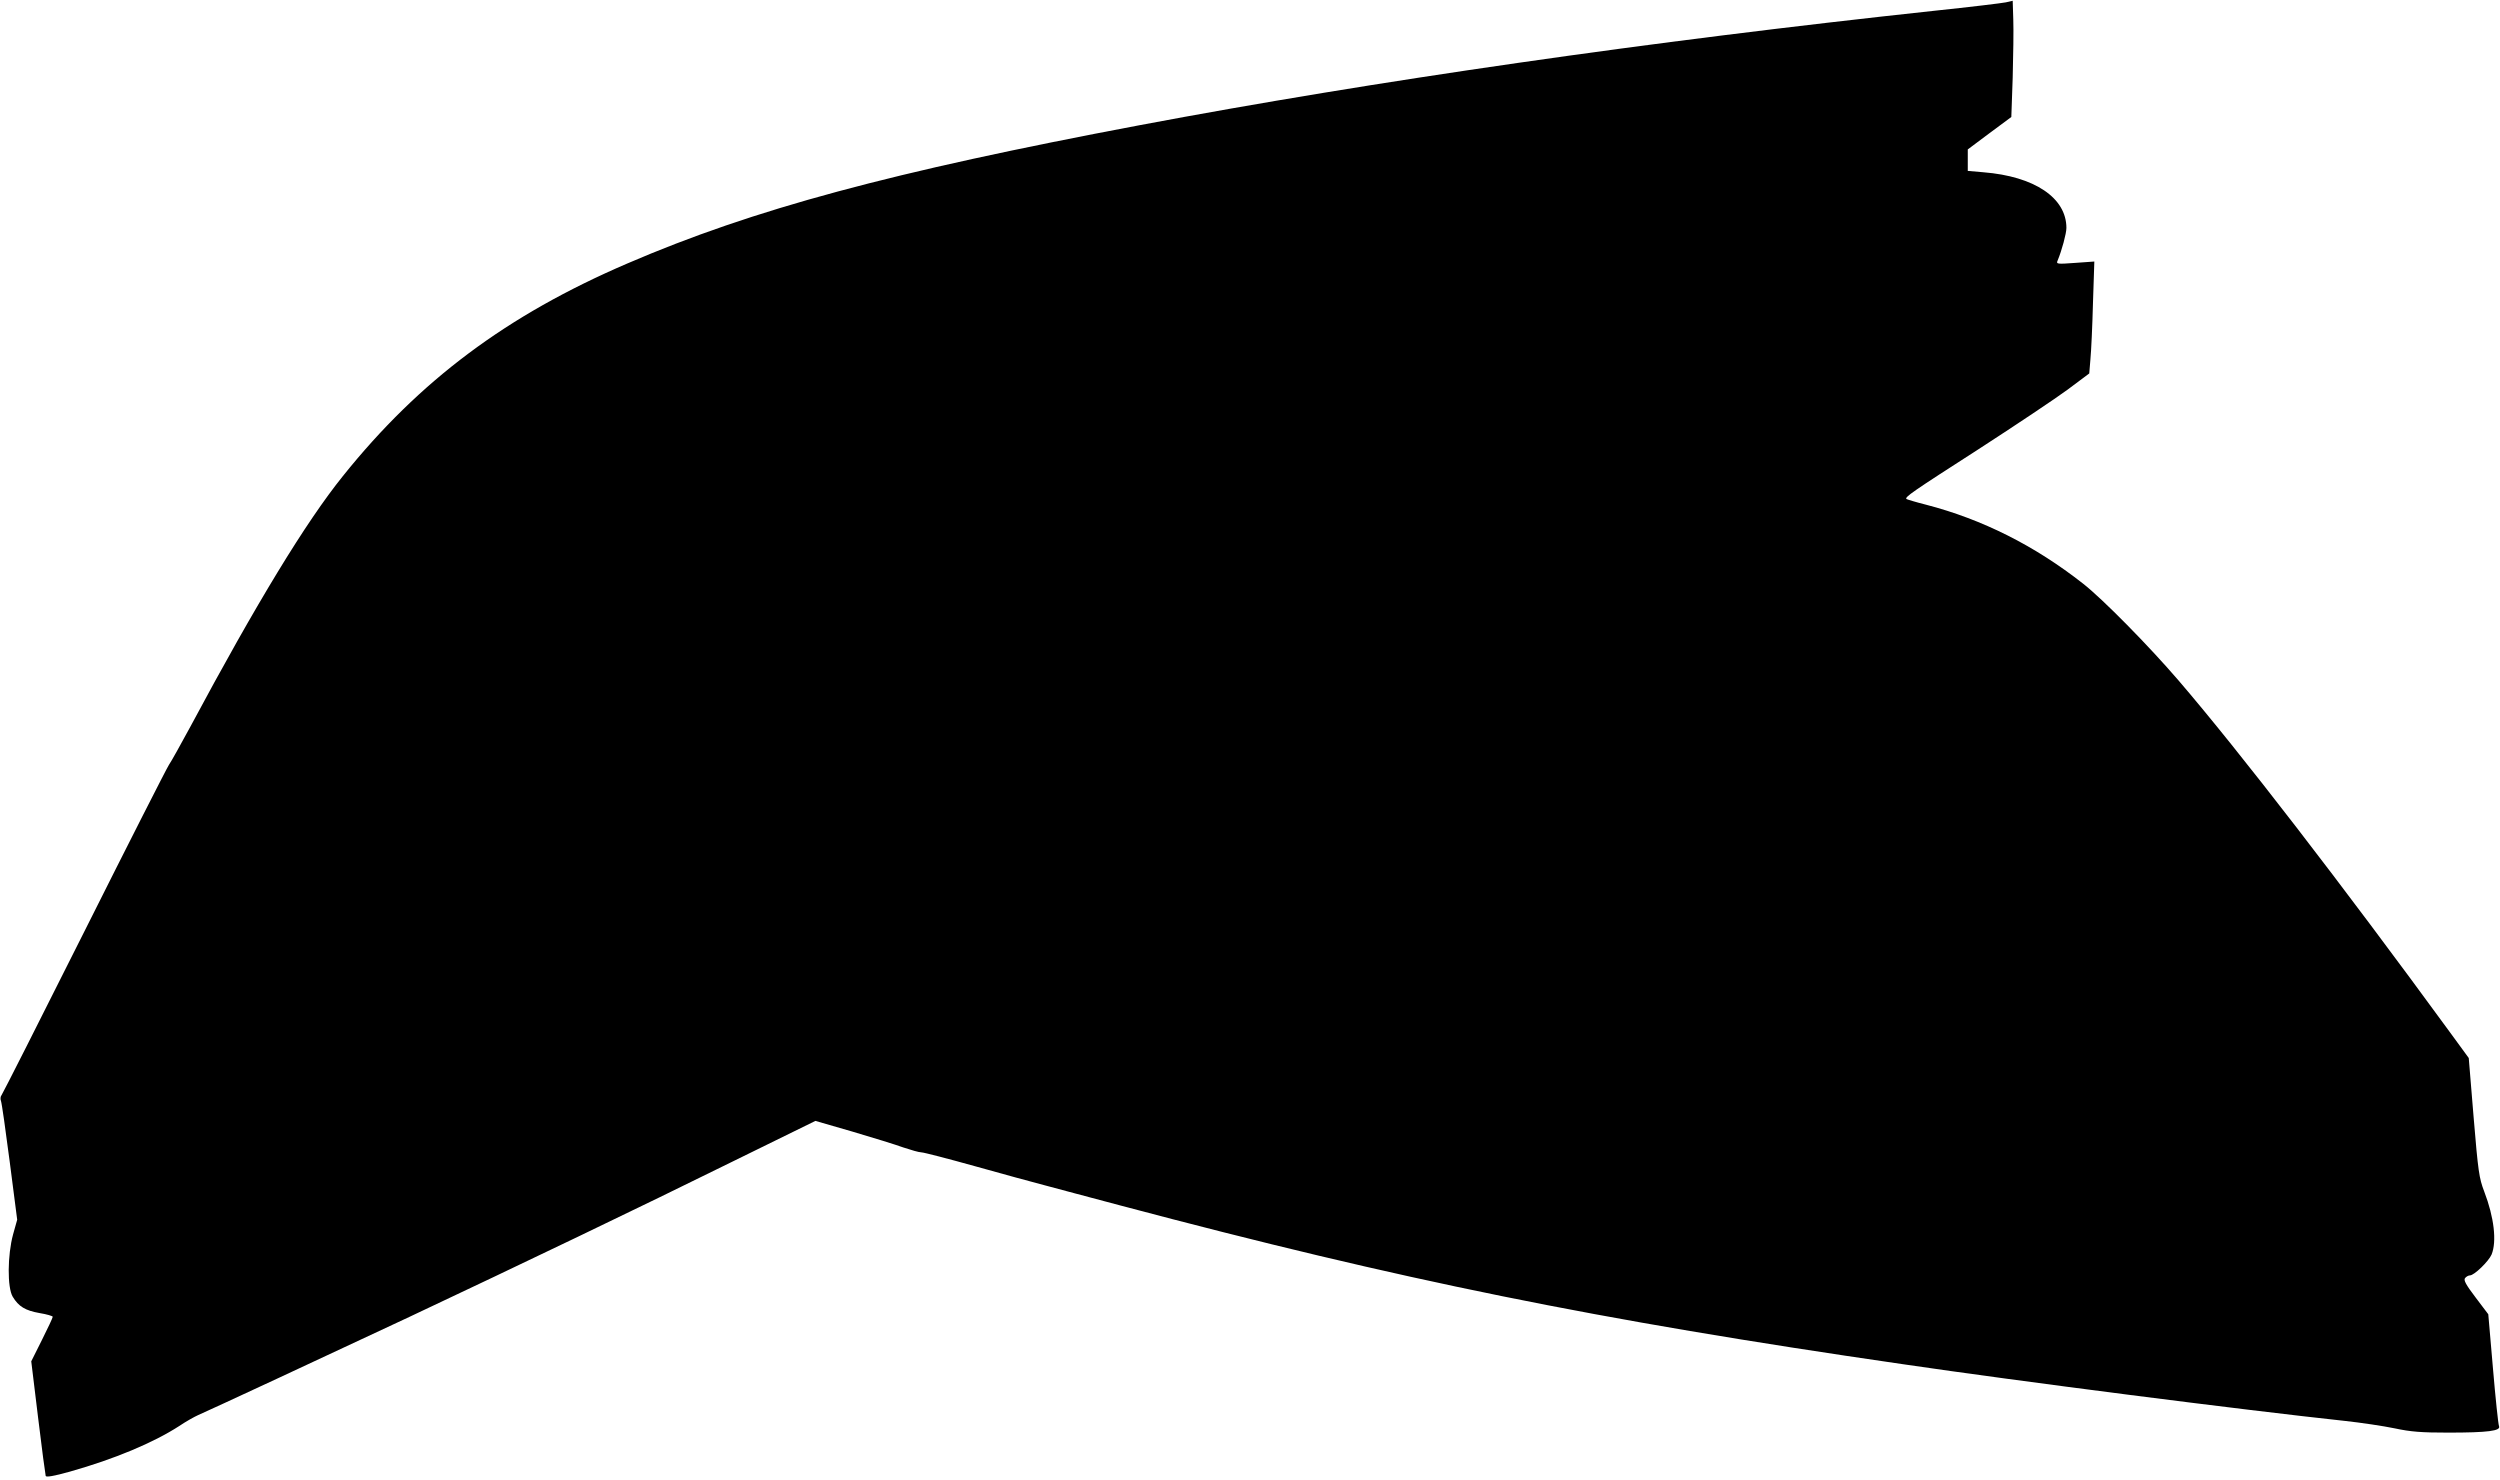 <?xml version="1.0" standalone="no"?>
<!DOCTYPE svg PUBLIC "-//W3C//DTD SVG 20010904//EN"
 "http://www.w3.org/TR/2001/REC-SVG-20010904/DTD/svg10.dtd">
<svg version="1.0" xmlns="http://www.w3.org/2000/svg"
 width="1280pt" height="758pt" viewBox="0 0 1280 758"
 preserveAspectRatio="xMidYMid meet">
<g transform="translate(0,758) scale(0.1,-0.1)"
fill="#000000" stroke="none">
<path d="M10270 7568 c-19 -4 -183 -24 -365 -43 -1468 -158 -2865 -359 -4070
-586 -1272 -240 -1977 -430 -2623 -708 -617 -265 -1064 -599 -1456 -1088 -190
-236 -441 -648 -781 -1283 -49 -90 -98 -179 -110 -196 -12 -18 -207 -402 -434
-855 -227 -453 -418 -830 -423 -836 -6 -7 -7 -21 -3 -30 4 -10 24 -151 45
-313 l38 -295 -21 -75 c-29 -107 -30 -272 -2 -319 30 -50 64 -71 138 -84 37
-6 67 -15 67 -19 0 -5 -25 -58 -55 -118 l-55 -110 35 -288 c19 -158 37 -292
39 -299 3 -7 41 -1 123 22 230 65 428 148 561 234 34 23 77 47 95 55 49 21
701 324 1082 503 567 267 1201 571 1652 794 l428 210 190 -55 c105 -31 222
-67 260 -81 39 -13 80 -25 92 -25 12 0 135 -32 275 -71 139 -39 300 -83 358
-98 58 -16 233 -62 390 -104 1439 -382 2428 -583 3998 -811 605 -89 1747 -235
2267 -291 83 -9 197 -26 255 -38 84 -18 138 -22 275 -22 204 0 270 9 260 33
-4 9 -18 142 -31 295 l-24 278 -65 86 c-51 67 -62 89 -54 99 6 8 18 14 25 14
22 0 96 72 111 107 27 67 13 190 -38 323 -26 68 -31 102 -54 379 l-25 304 -92
126 c-564 772 -1080 1441 -1393 1806 -151 176 -390 419 -490 497 -247 194
-515 329 -804 404 -52 13 -97 27 -100 29 -9 10 25 34 369 255 190 123 395 260
456 305 l111 83 6 73 c4 41 10 170 13 287 l7 213 -98 -7 c-94 -7 -98 -6 -90
12 22 53 45 139 45 167 0 154 -163 264 -425 285 l-80 7 0 55 0 55 111 83 112
83 7 202 c3 111 5 245 3 297 l-3 96 -35 -8z"/>
</g>
</svg>
